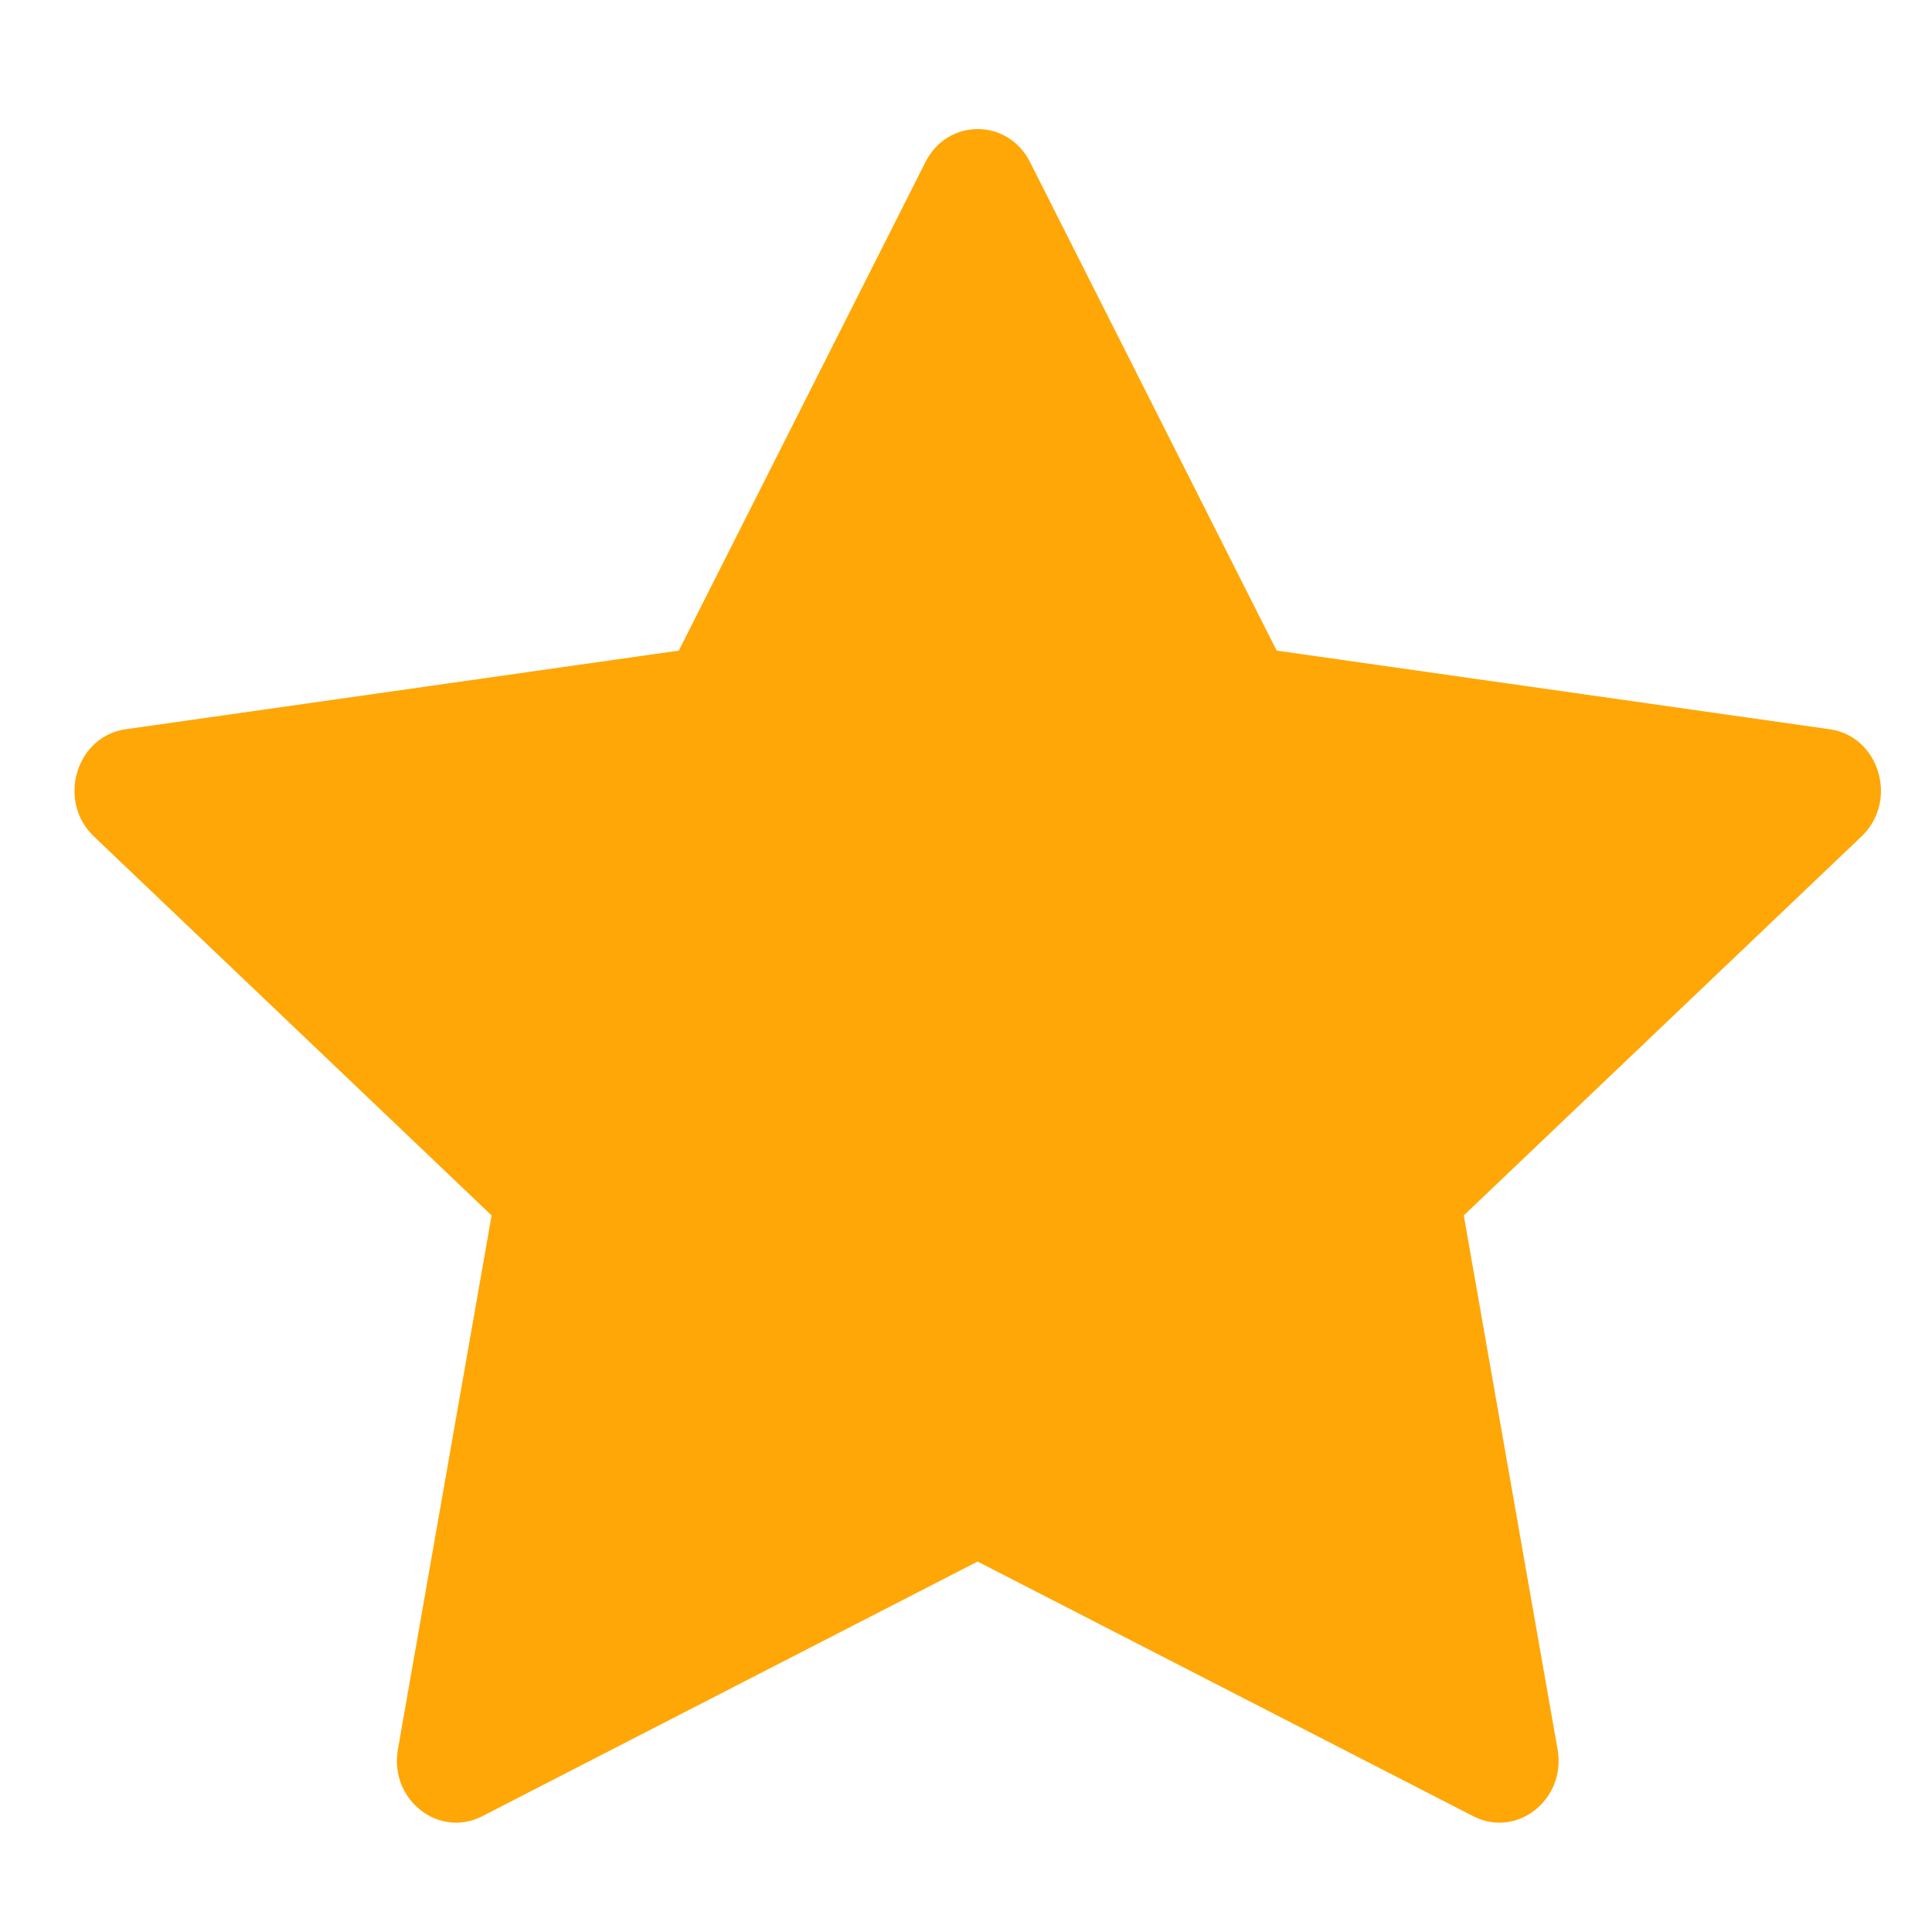 <svg width="20" height="20" viewBox="0 0 20 20" fill="none" xmlns="http://www.w3.org/2000/svg">
<path d="M4.991 18.802C4.54 19.033 4.028 18.628 4.119 18.11L5.089 12.582L0.972 8.659C0.587 8.292 0.787 7.621 1.302 7.549L7.027 6.735L9.58 1.678C9.81 1.222 10.433 1.222 10.663 1.678L13.216 6.735L18.94 7.549C19.456 7.621 19.656 8.292 19.27 8.659L15.153 12.582L16.124 18.11C16.215 18.628 15.703 19.033 15.252 18.802L10.12 16.165L4.991 18.802Z" fill="#FFA707"/>
</svg>
